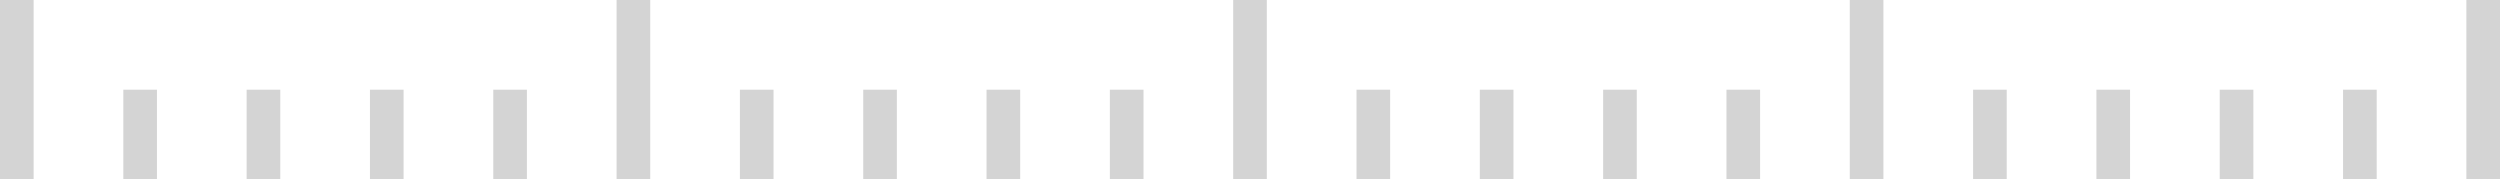 <svg width="669" height="48" viewBox="0 0 669 48" fill="none" xmlns="http://www.w3.org/2000/svg">
<rect width="9" height="48" fill="#D4D4D4"/>
<rect x="33" y="24" width="9" height="24" fill="#D4D4D4"/>
<rect x="66" y="24" width="9" height="24" fill="#D4D4D4"/>
<rect x="99" y="24" width="9" height="24" fill="#D4D4D4"/>
<rect x="132" y="24" width="9" height="24" fill="#D4D4D4"/>
<rect x="165" width="9" height="48" fill="#D4D4D4"/>
<rect x="198" y="24" width="9" height="24" fill="#D4D4D4"/>
<rect x="231" y="24" width="9" height="24" fill="#D4D4D4"/>
<rect x="264" y="24" width="9" height="24" fill="#D4D4D4"/>
<rect x="297" y="24" width="9" height="24" fill="#D4D4D4"/>
<rect x="330" width="9" height="48" fill="#D4D4D4"/>
<rect x="363" y="24" width="9" height="24" fill="#D4D4D4"/>
<rect x="396" y="24" width="9" height="24" fill="#D4D4D4"/>
<rect x="429" y="24" width="9" height="24" fill="#D4D4D4"/>
<rect x="462" y="24" width="9" height="24" fill="#D4D4D4"/>
<rect x="495" width="9" height="48" fill="#D4D4D4"/>
<rect x="528" y="24" width="9" height="24" fill="#D4D4D4"/>
<rect x="561" y="24" width="9" height="24" fill="#D4D4D4"/>
<rect x="594" y="24" width="9" height="24" fill="#D4D4D4"/>
<rect x="627" y="24" width="9" height="24" fill="#D4D4D4"/>
<rect x="660" width="9" height="48" fill="#D4D4D4"/>
</svg>
